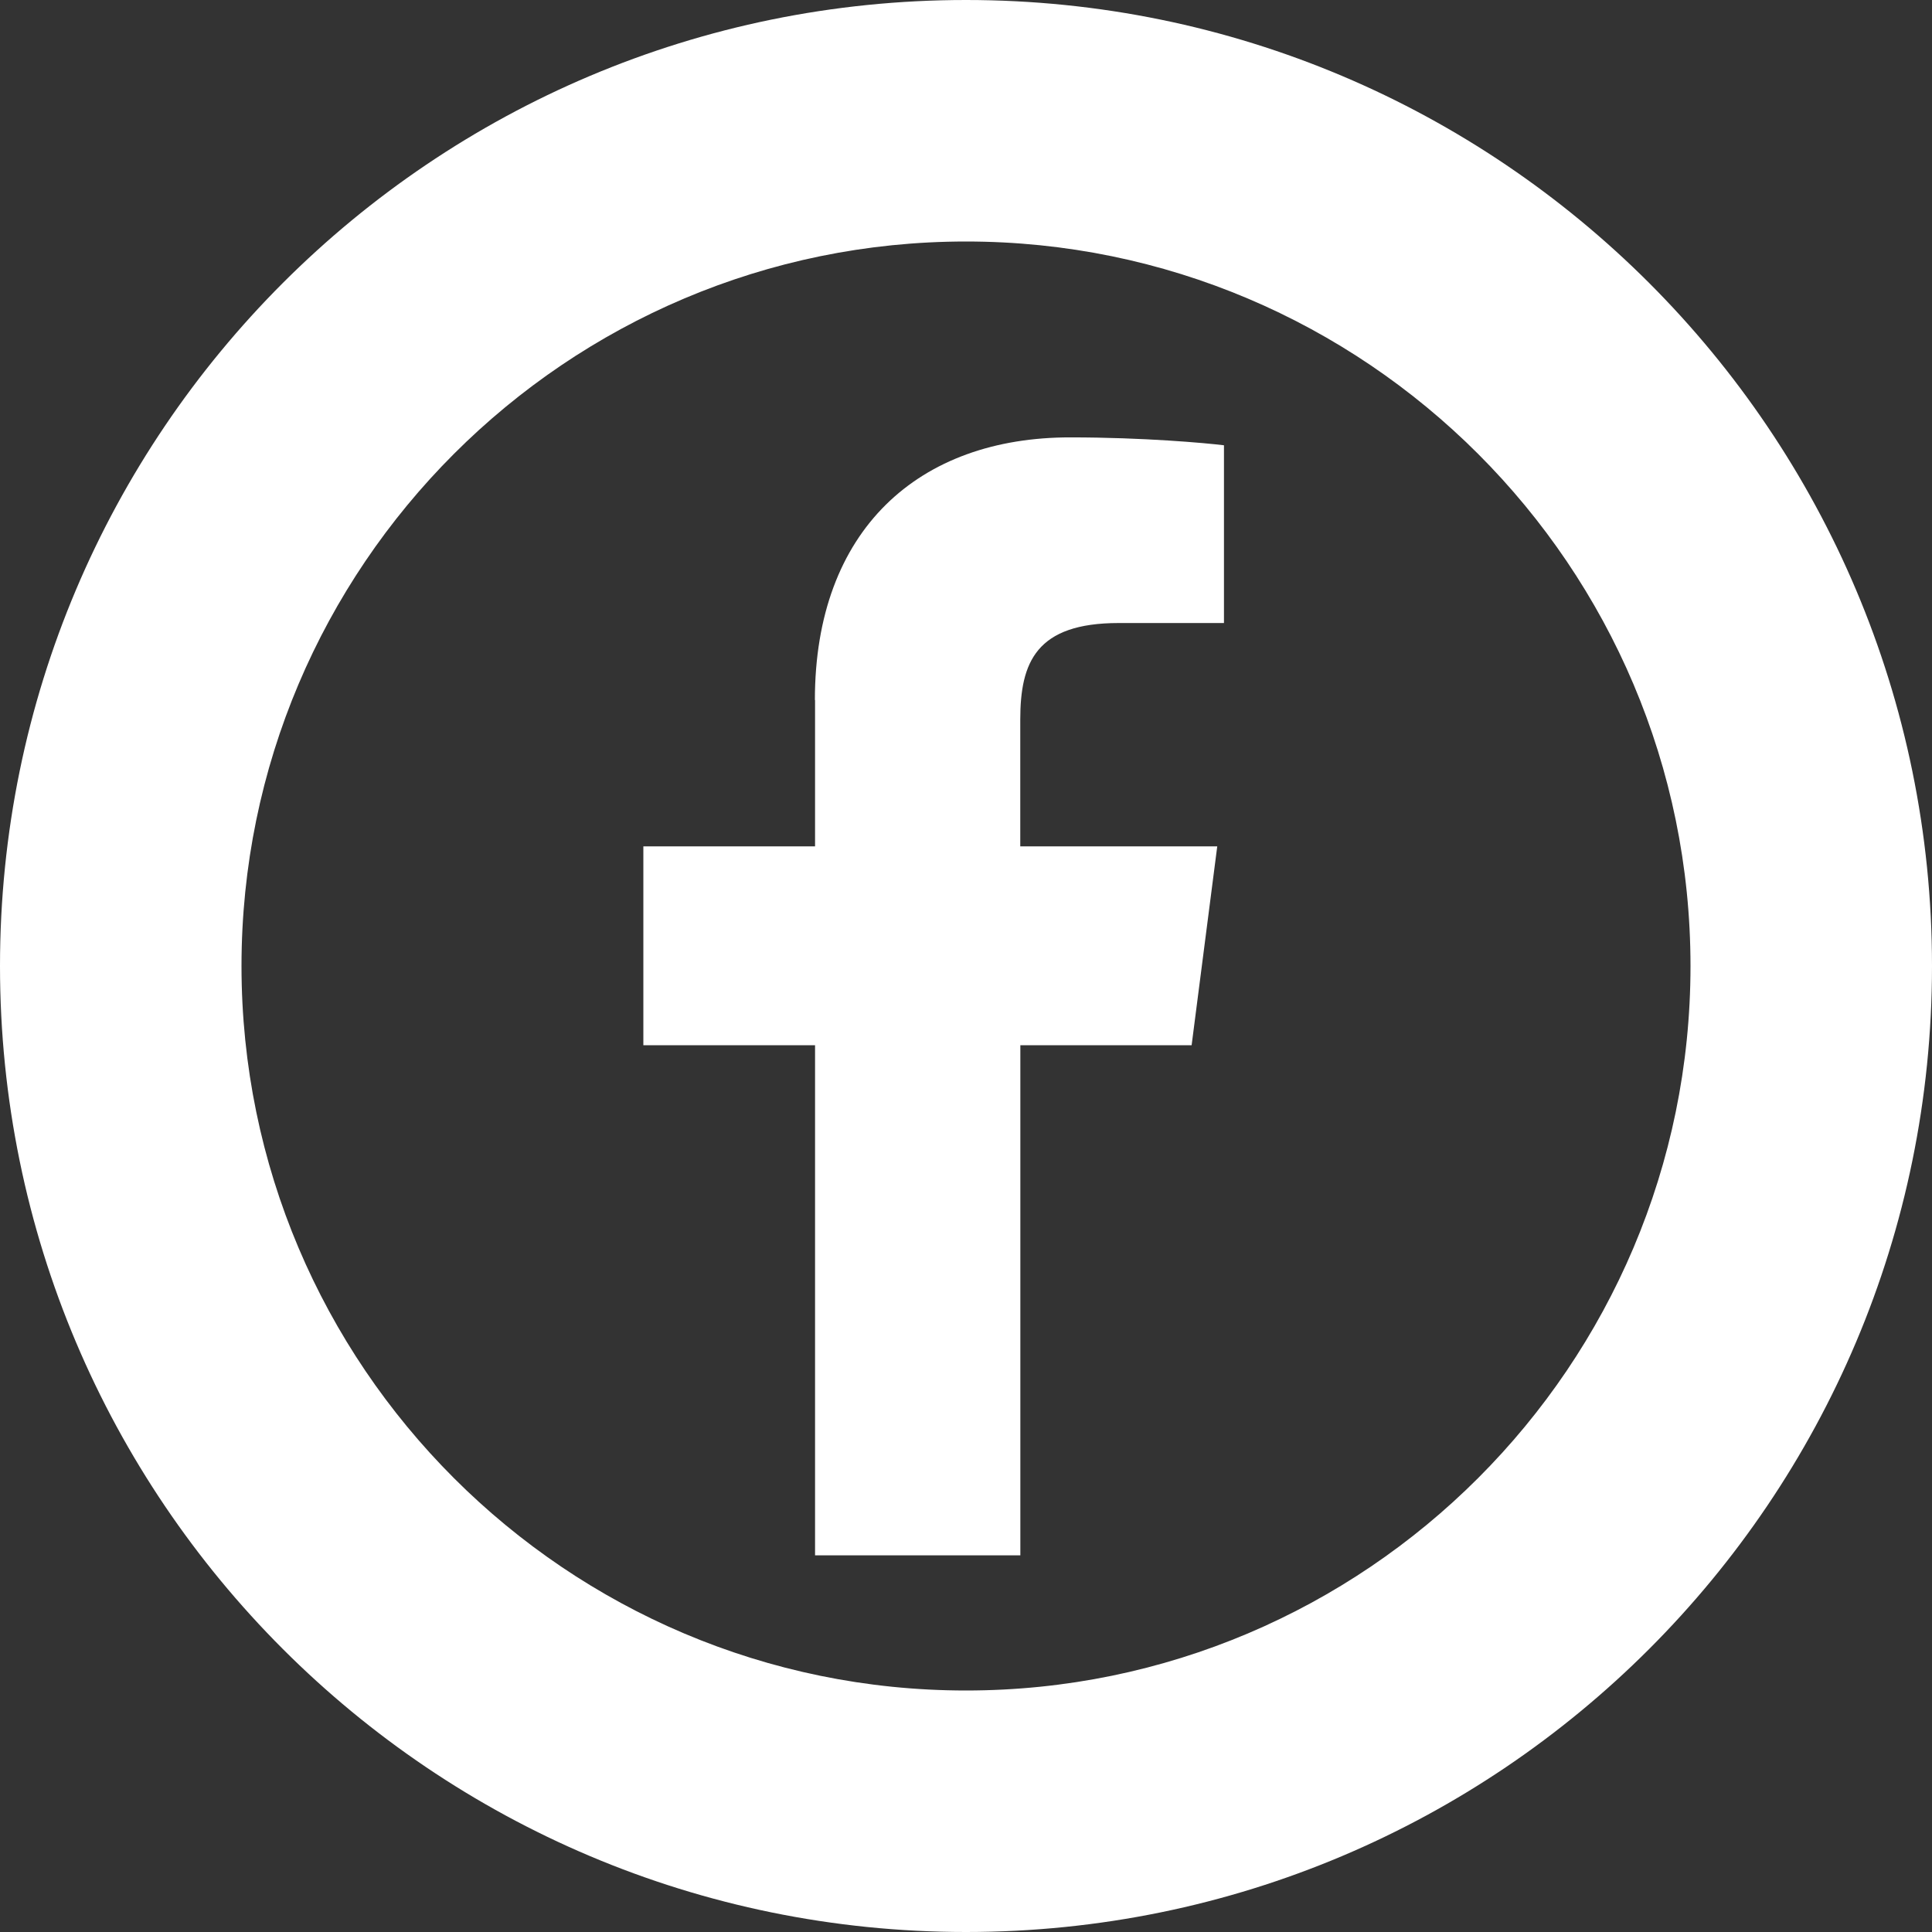 <?xml version="1.0" encoding="UTF-8"?><svg id="a" xmlns="http://www.w3.org/2000/svg" width="23" height="23" viewBox="0 0 23 23"><rect x="0" y="0" width="23" height="23" fill="#333333" stroke="none"/><defs><style>.b{fill:#fff;stroke-width:0px;}</style></defs><path class="b" d="m9.703,8.333v1.743h-2.044v2.367h2.044v6.073h2.444v-6.073h2.039l.305-2.367h-2.345v-1.509c0-.683.189-1.15,1.172-1.15h1.253v-2.116c-.216-.027-.961-.094-1.824-.094-1.81-.004-3.046,1.101-3.046,3.127Z"/><path class="b" d="m11.5,0C5.148,0,0,5.148,0,11.5s5.148,11.5,11.5,11.5,11.5-5.148,11.5-11.5S17.852,0,11.5,0Zm8.625,11.5c0,4.757-3.868,8.625-8.625,8.625S2.875,16.257,2.875,11.5,6.743,2.875,11.5,2.875s8.625,3.868,8.625,8.625Z"/></svg>